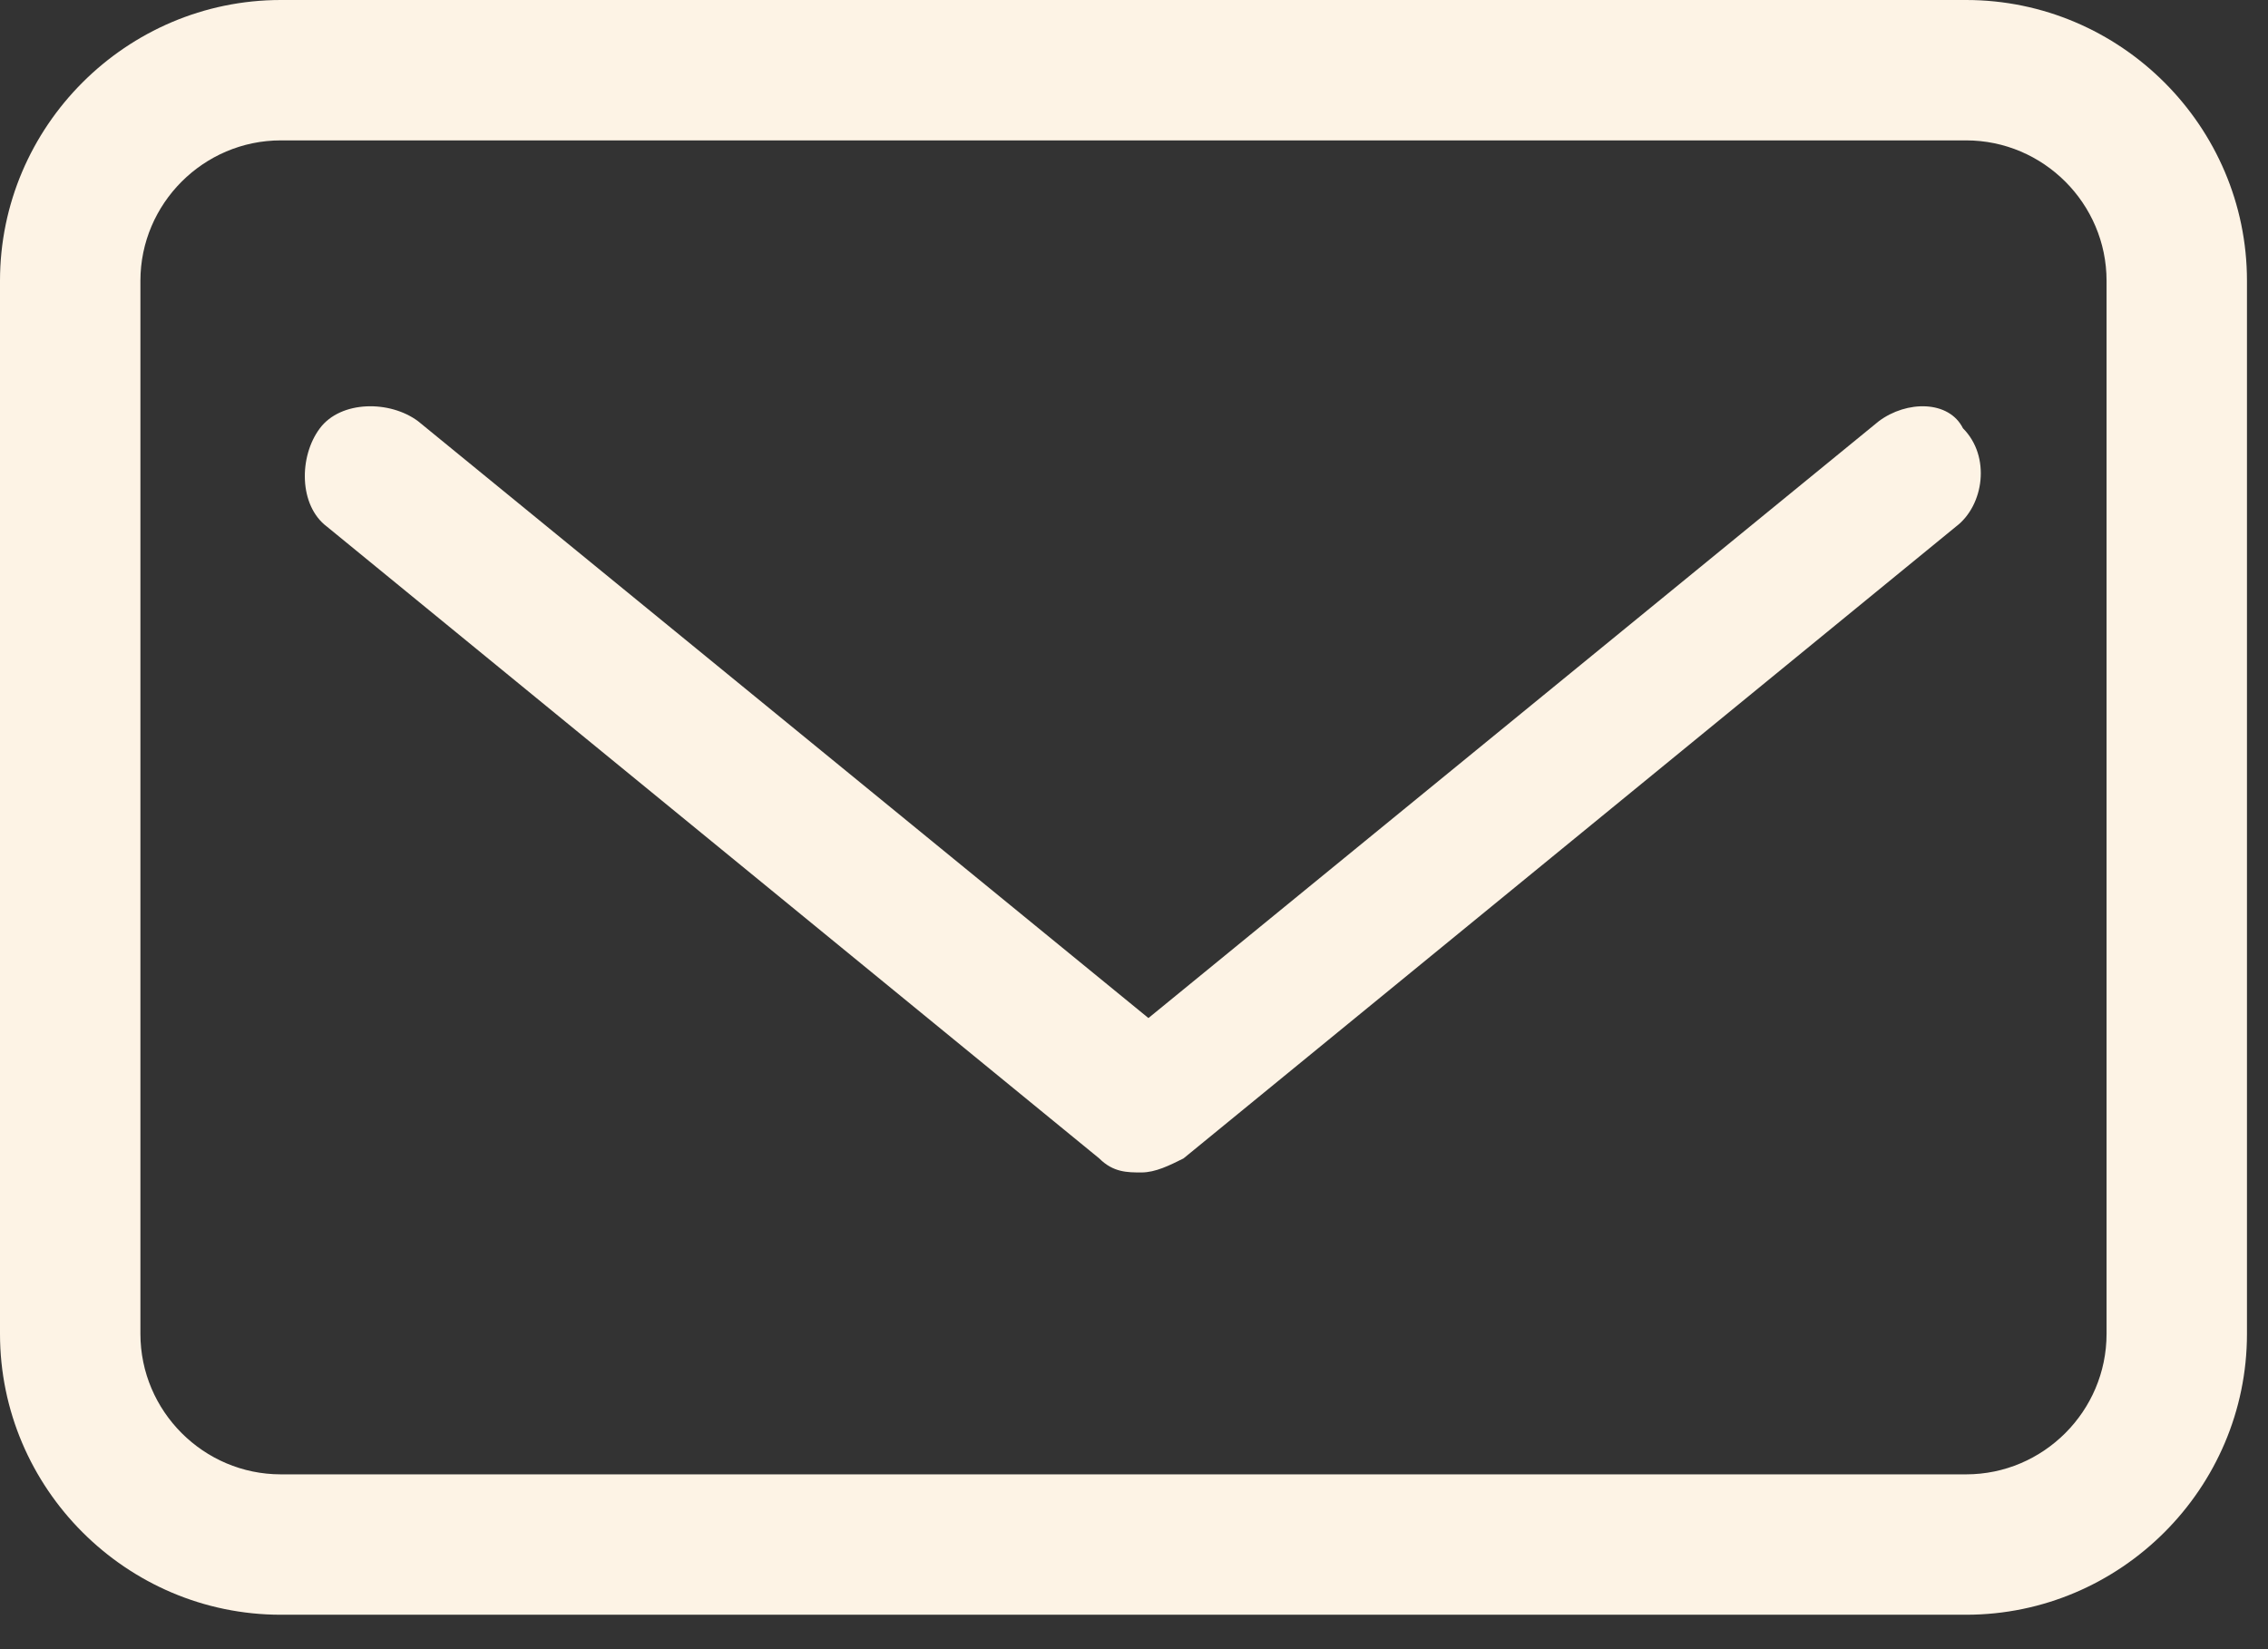 <svg width="22" height="16" viewBox="0 0 22 16" fill="none" xmlns="http://www.w3.org/2000/svg">
<rect x="0" y="0" width="22" height="16" fill="#333333" stroke="none"/>
<path d="M19.072 0H2.724C1.226 0 0 1.226 0 2.724V12.941C0 14.44 1.226 15.666 2.724 15.666H19.072C20.57 15.666 21.796 14.44 21.796 12.941V2.724C21.796 1.226 20.57 0 19.072 0ZM20.434 12.941C20.434 13.691 19.821 14.304 19.072 14.304H2.724C1.975 14.304 1.362 13.691 1.362 12.941V2.724C1.362 1.975 1.975 1.362 2.724 1.362H19.072C19.821 1.362 20.434 1.975 20.434 2.724V12.941Z" fill="#FDF3E5"/>
<path d="M18.224 4.087L11.14 9.877L4.056 4.087C3.784 3.883 3.307 3.883 3.103 4.155C2.898 4.428 2.898 4.904 3.171 5.109L10.663 11.239C10.799 11.375 10.936 11.375 11.072 11.375C11.208 11.375 11.344 11.307 11.48 11.239L18.973 5.109C19.245 4.904 19.313 4.428 19.041 4.155C18.905 3.883 18.496 3.883 18.224 4.087Z" fill="#FDF3E5"/>
</svg>
